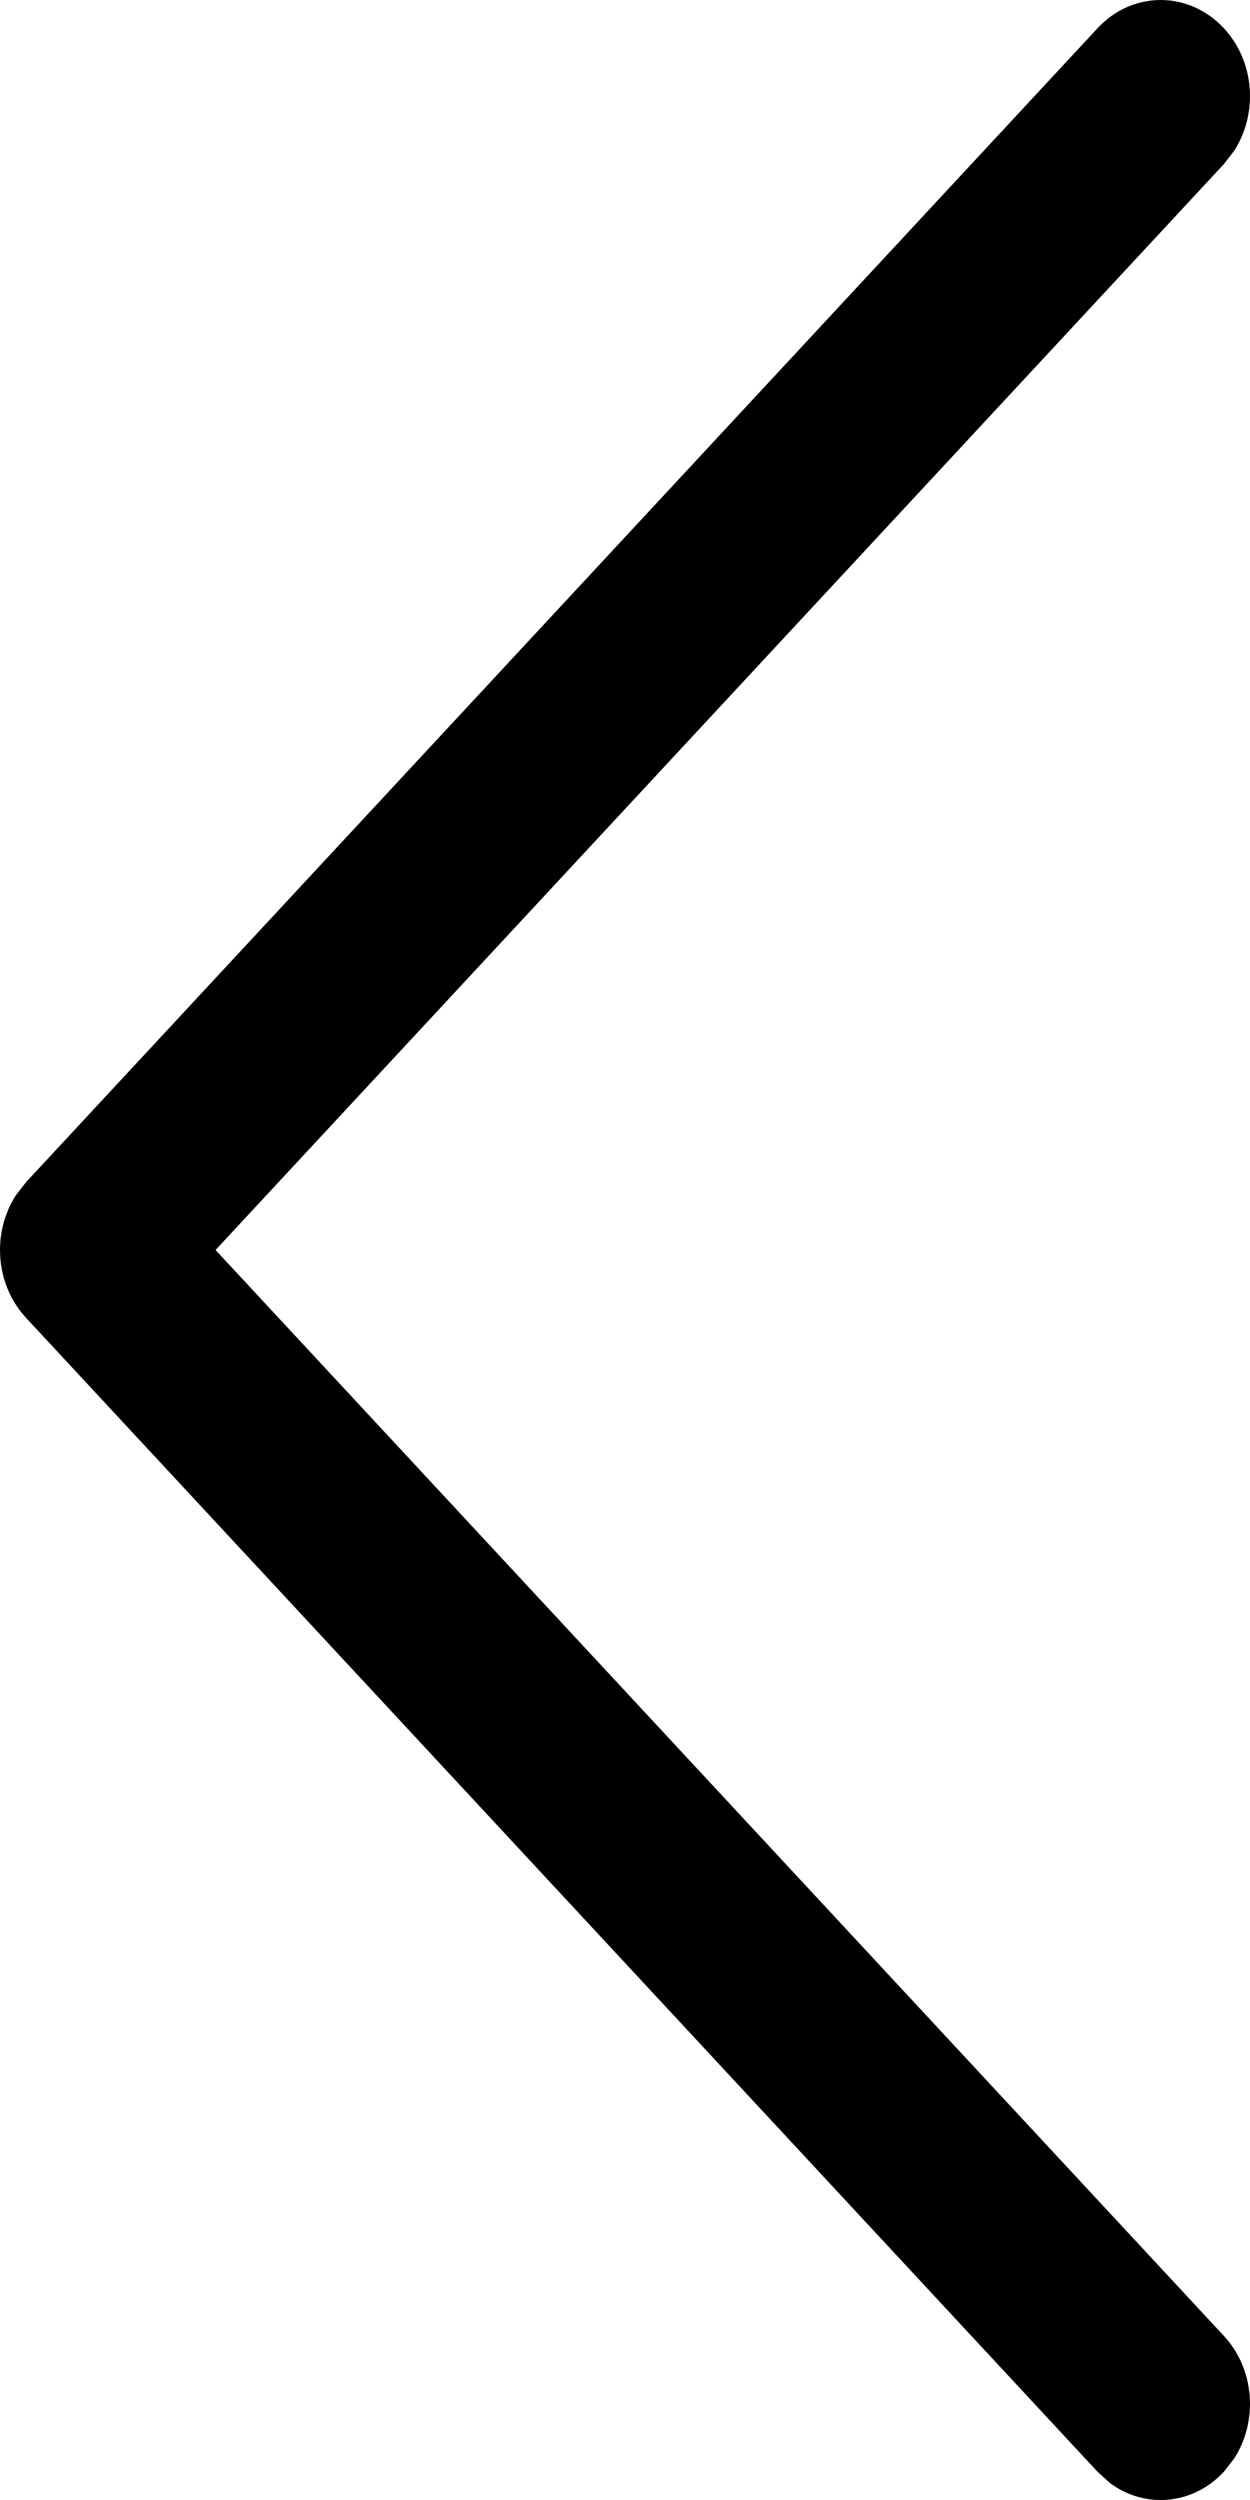<svg width="18" height="36" viewBox="0 0 18 36" fill="none" xmlns="http://www.w3.org/2000/svg">
<path fill-rule="evenodd" clip-rule="evenodd" d="M15.805 0.406C16.307 -0.135 17.121 -0.135 17.623 0.406C18.07 0.886 18.119 1.632 17.772 2.172L17.623 2.364L3.104 18L17.623 33.636C18.07 34.117 18.119 34.863 17.772 35.403L17.623 35.594C17.177 36.075 16.484 36.129 15.983 35.755L15.805 35.594L0.377 18.979C-0.07 18.498 -0.119 17.752 0.228 17.213L0.377 17.021L15.805 0.406Z" fill="black"/>
</svg>
